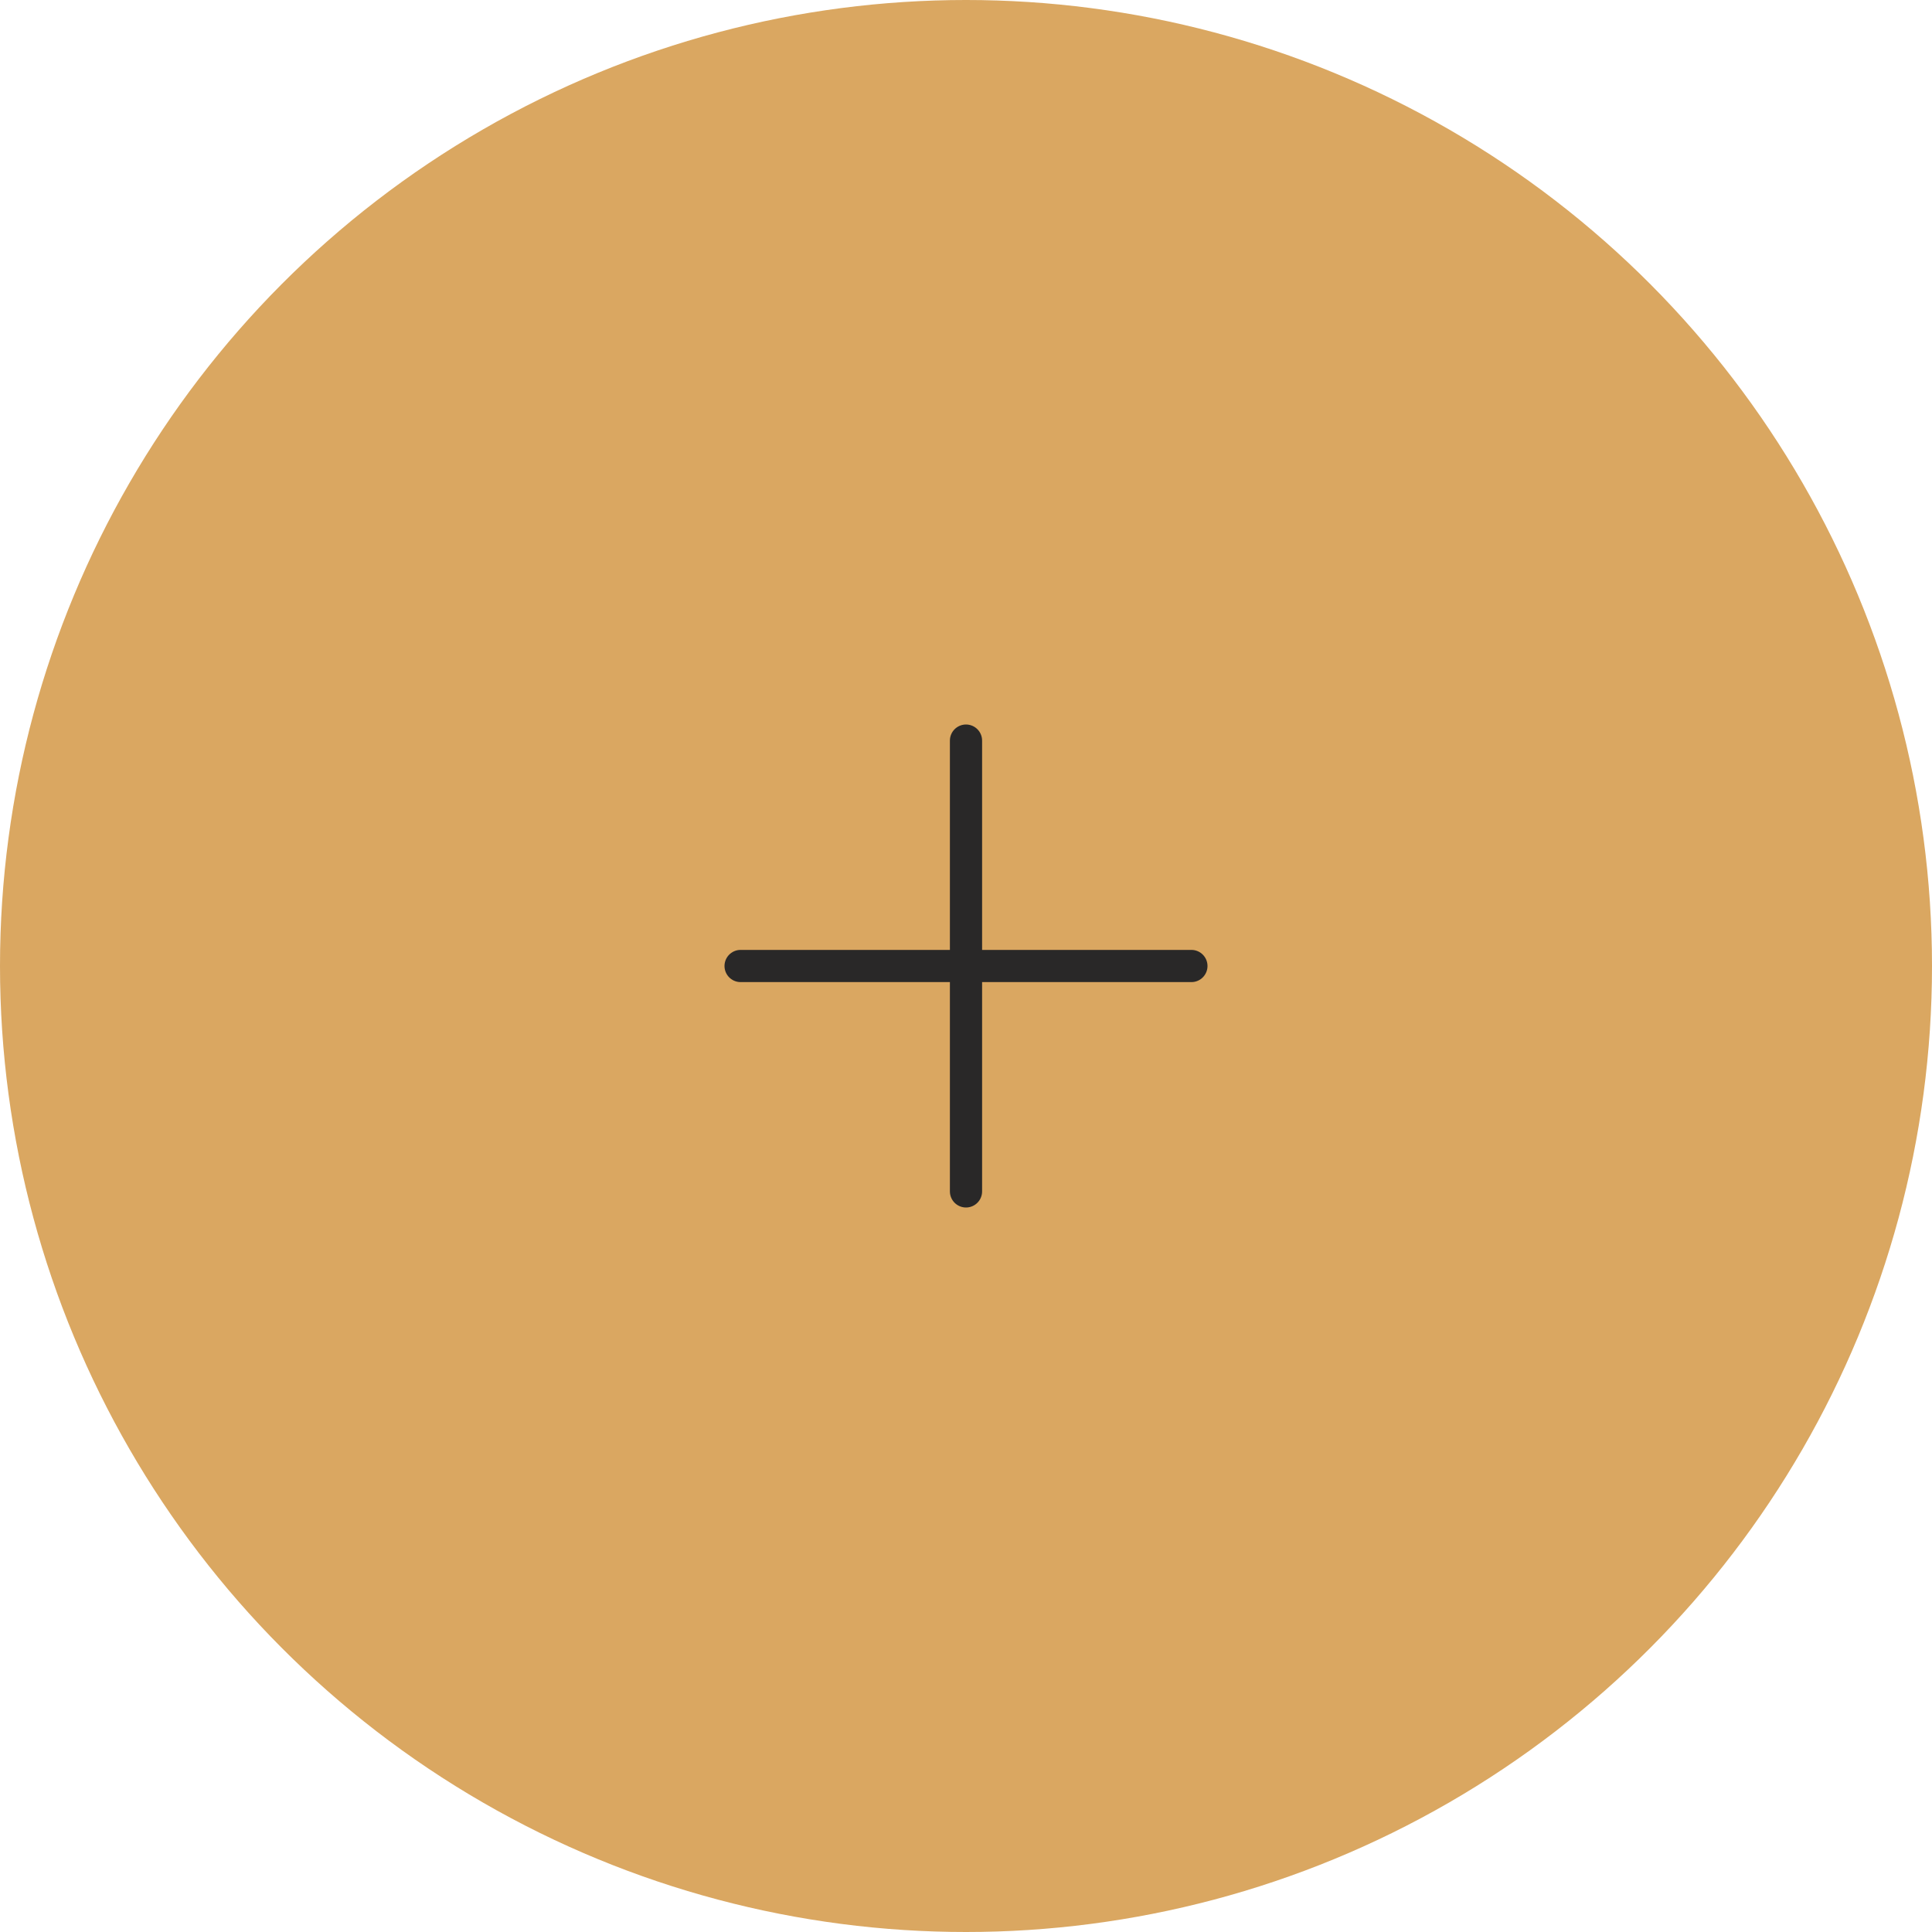 <?xml version="1.0" encoding="UTF-8"?> <svg xmlns="http://www.w3.org/2000/svg" width="60" height="60" viewBox="0 0 60 60" fill="none"> <circle cx="30" cy="30" r="30" fill="#DAA761"></circle> <path d="M30 23L30 37" stroke="#292828" stroke-linecap="round"></path> <path d="M37 30L23 30" stroke="#292828" stroke-linecap="round"></path> </svg> 